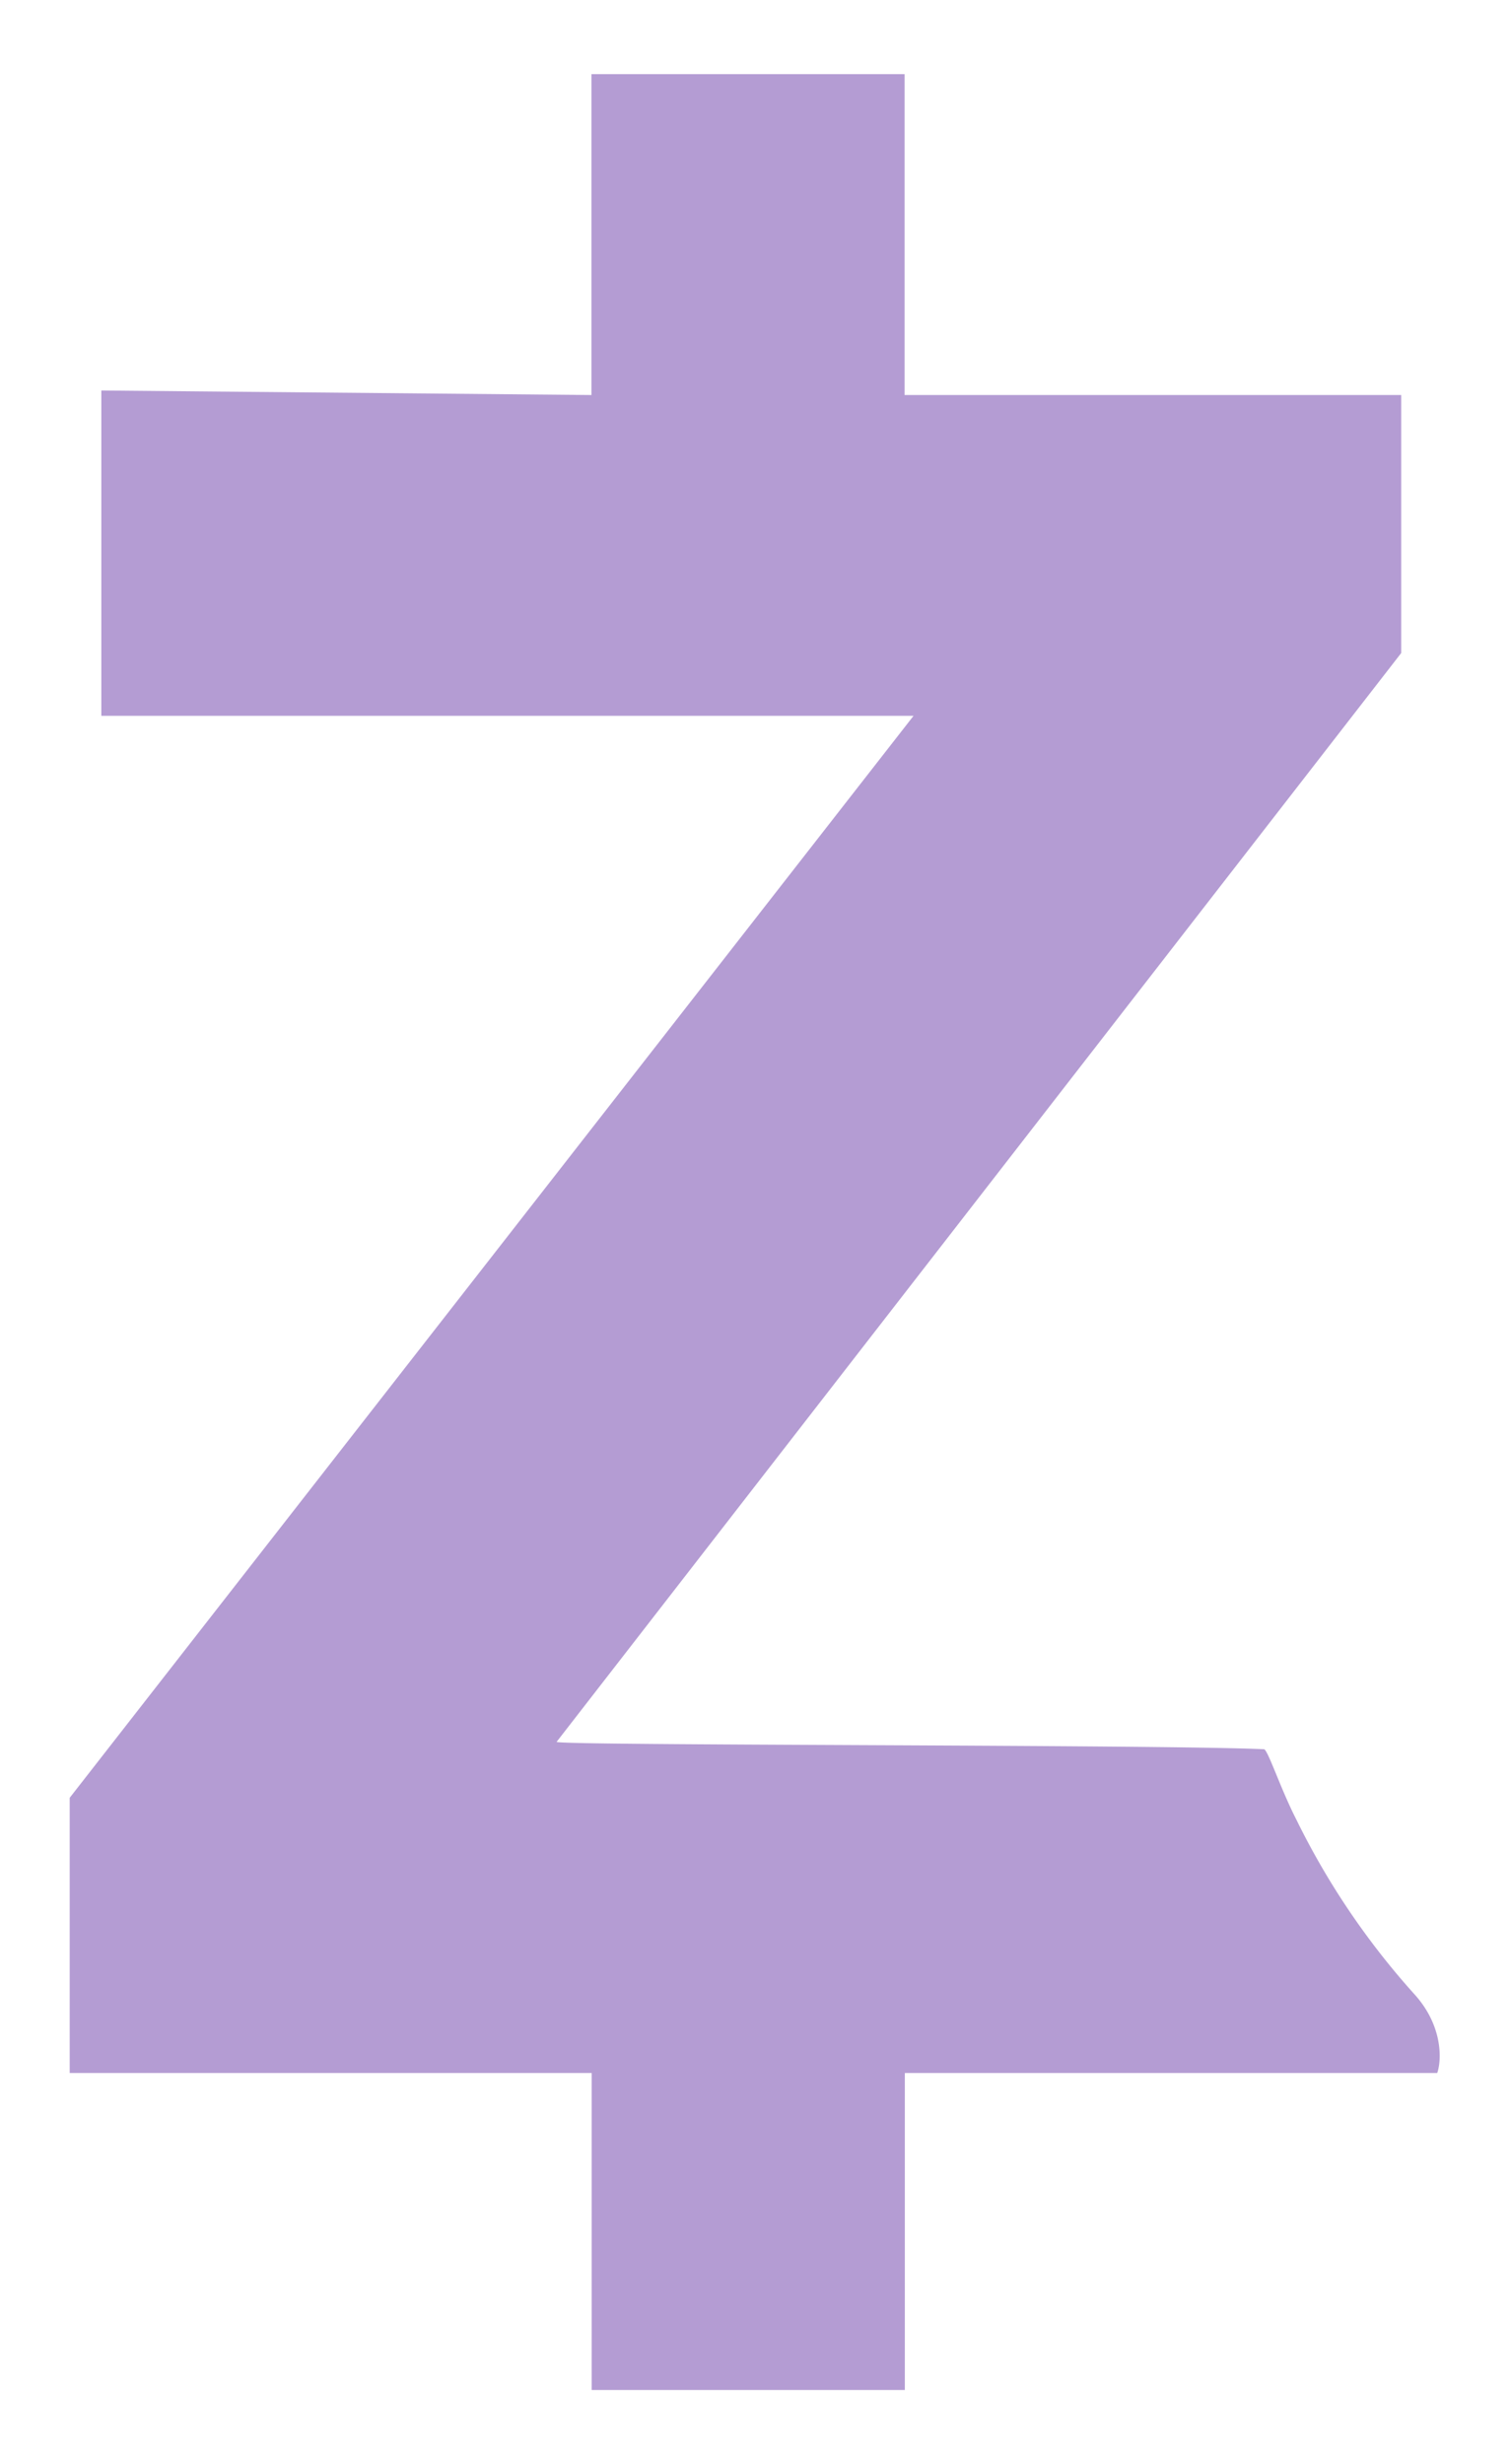 <?xml version="1.0" encoding="UTF-8"?> <svg xmlns="http://www.w3.org/2000/svg" id="Layer_1" data-name="Layer 1" viewBox="0 0 259.83 424.17"><defs><style>.cls-1{fill:#b49cd3;}</style></defs><title>zelle-logolight</title><path class="cls-1" d="M101.84,68l-84.39-.78v56H157.3L12,309.47v47.37h89.88v54.57h53.92V356.84h91.67c.77-2.18,1-8.06-3.84-13.46a131.17,131.17,0,0,1-20.43-30.19c-2.69-5.26-4.74-11.57-5.51-12.08-18.05-.83-121.9-.61-121.85-1.27L241.27,112.41V68H155.76V12.76H101.84Z"></path></svg> 